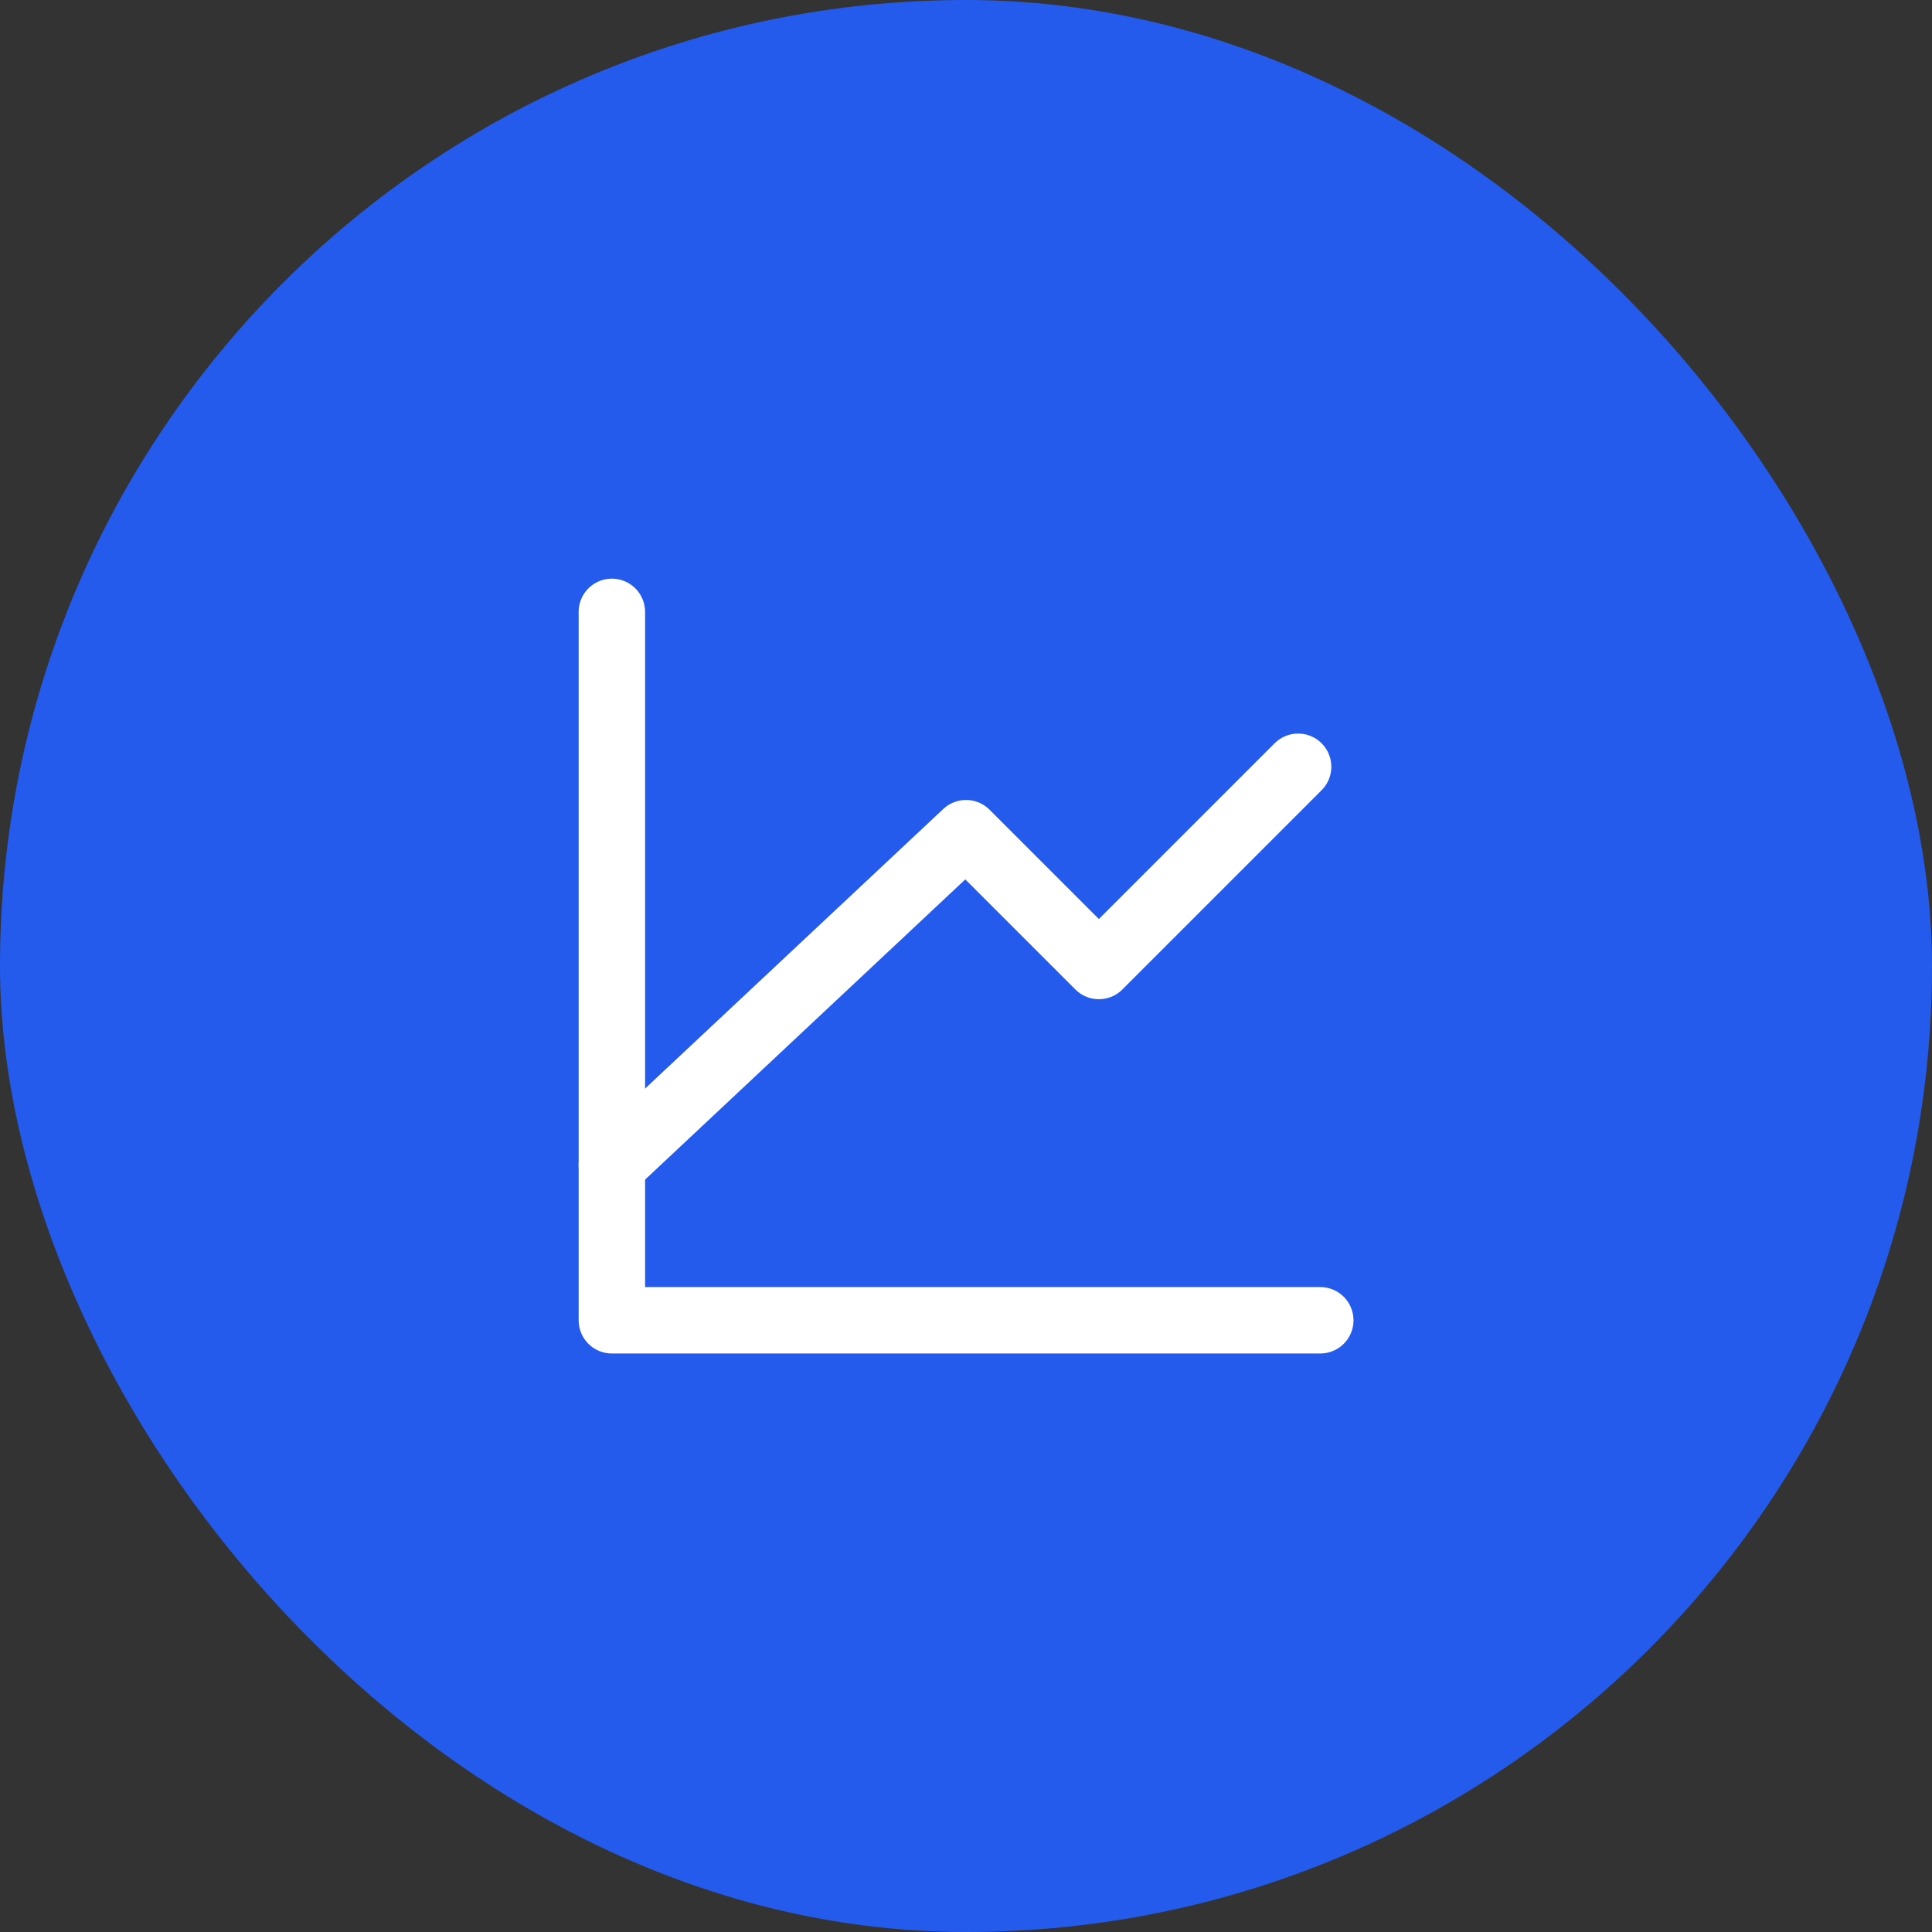 <svg width="40" height="40" viewBox="0 0 40 40" fill="none" xmlns="http://www.w3.org/2000/svg">
<rect x="0" y="0" width="40" height="40" fill="#333333" stroke="none"/>
<rect width="40" height="40" rx="20" fill="#245BEC"/>
<path d="M27.335 27.335H12.668V12.668" stroke="white" stroke-width="1.375" stroke-linecap="round" stroke-linejoin="round"/>
<path d="M12.668 24.125L20.001 17.25L22.751 20L26.876 15.875" stroke="white" stroke-width="1.375" stroke-linecap="round" stroke-linejoin="round"/>
</svg>
